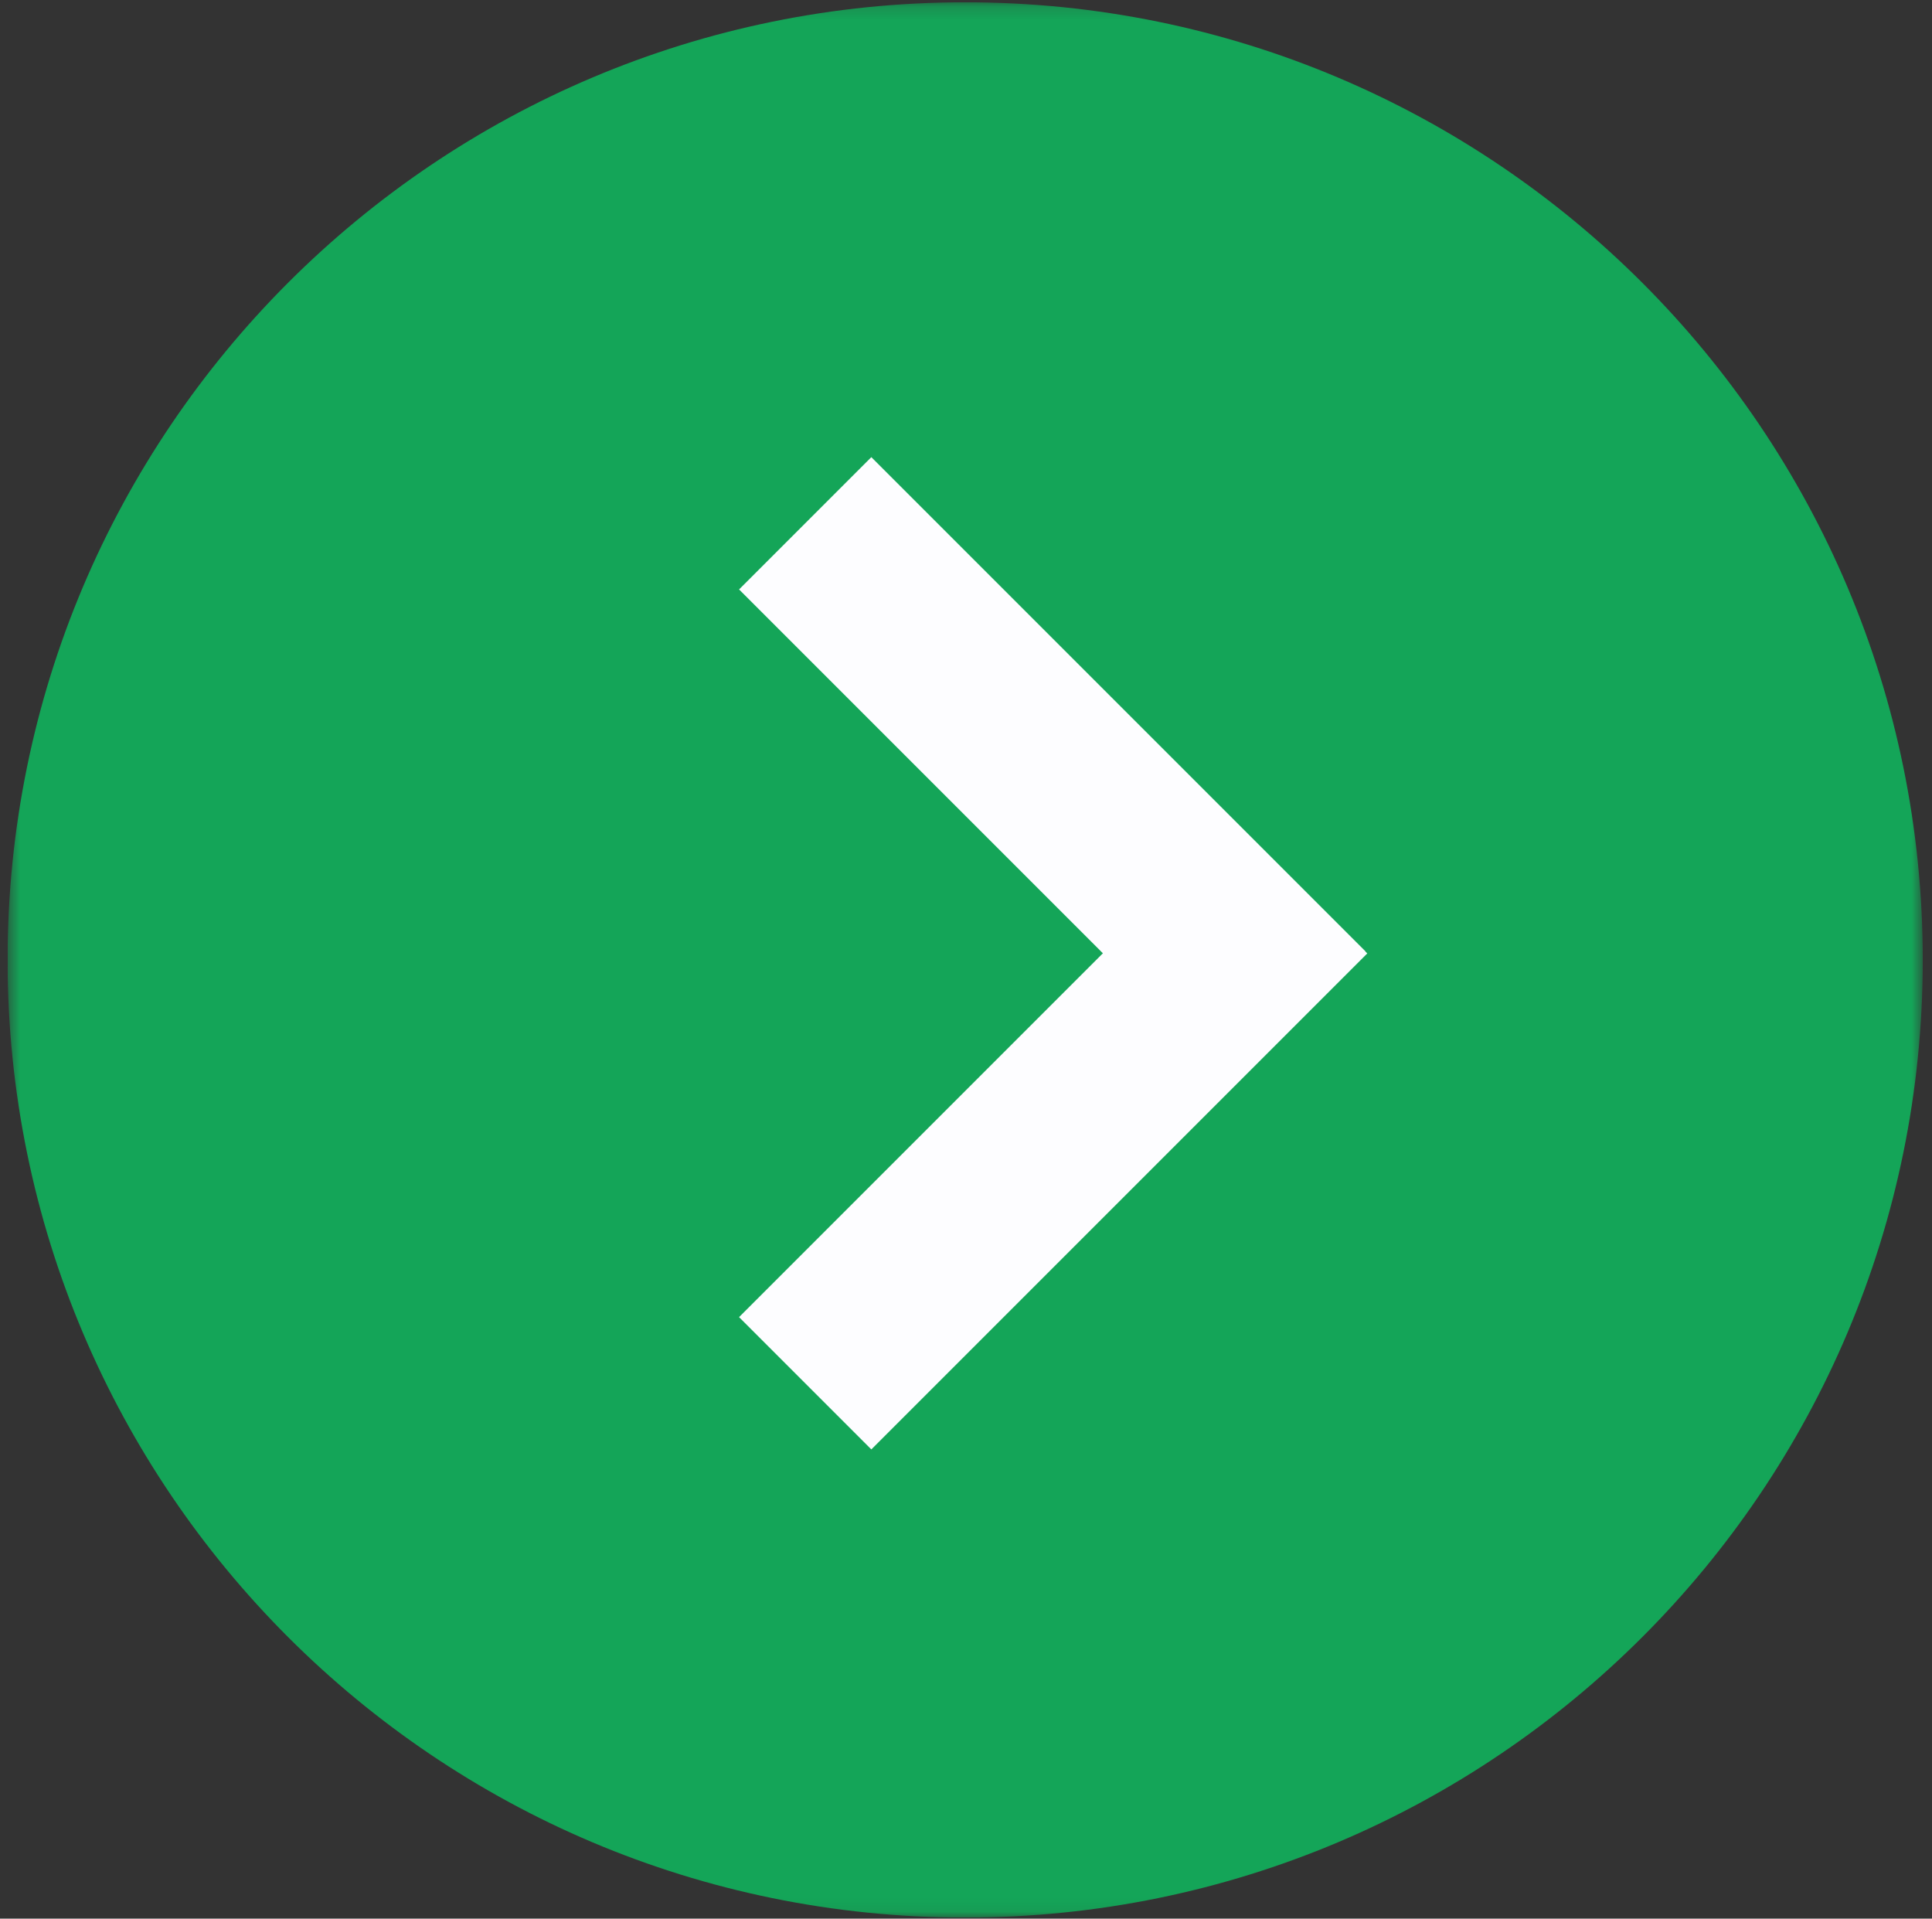 <?xml version="1.0" encoding="UTF-8"?> <svg xmlns="http://www.w3.org/2000/svg" width="143" height="142" viewBox="0 0 143 142" fill="none"><rect x="0" y="0" width="143" height="142" fill="#333333" stroke="none"/><g clip-path="url(#clip0_7698_344)"><mask id="mask0_7698_344" style="mask-type:luminance" maskUnits="userSpaceOnUse" x="0" y="0" width="143" height="142"><path d="M142.316 0.168H0.562V141.921H142.316V0.168Z" fill="white"></path></mask><g mask="url(#mask0_7698_344)"><path d="M71.439 141.921C32.295 141.921 0.562 110.189 0.562 71.045C0.562 31.901 32.295 0.168 71.439 0.168C110.583 0.168 142.316 31.901 142.316 71.045C142.316 110.189 110.583 141.921 71.439 141.921Z" fill="#14A558"></path><path fill-rule="evenodd" clip-rule="evenodd" d="M64.493 33.834L101.067 70.409L101.057 70.419L101.202 70.564L64.493 107.273L54.703 97.483L81.632 70.554L54.703 43.625L64.493 33.834Z" fill="#FDFDFF"></path></g></g><defs><clipPath id="clip0_7698_344"><rect width="141.753" height="141.753" fill="white" transform="translate(0.562 0.168)"></rect></clipPath></defs></svg> 